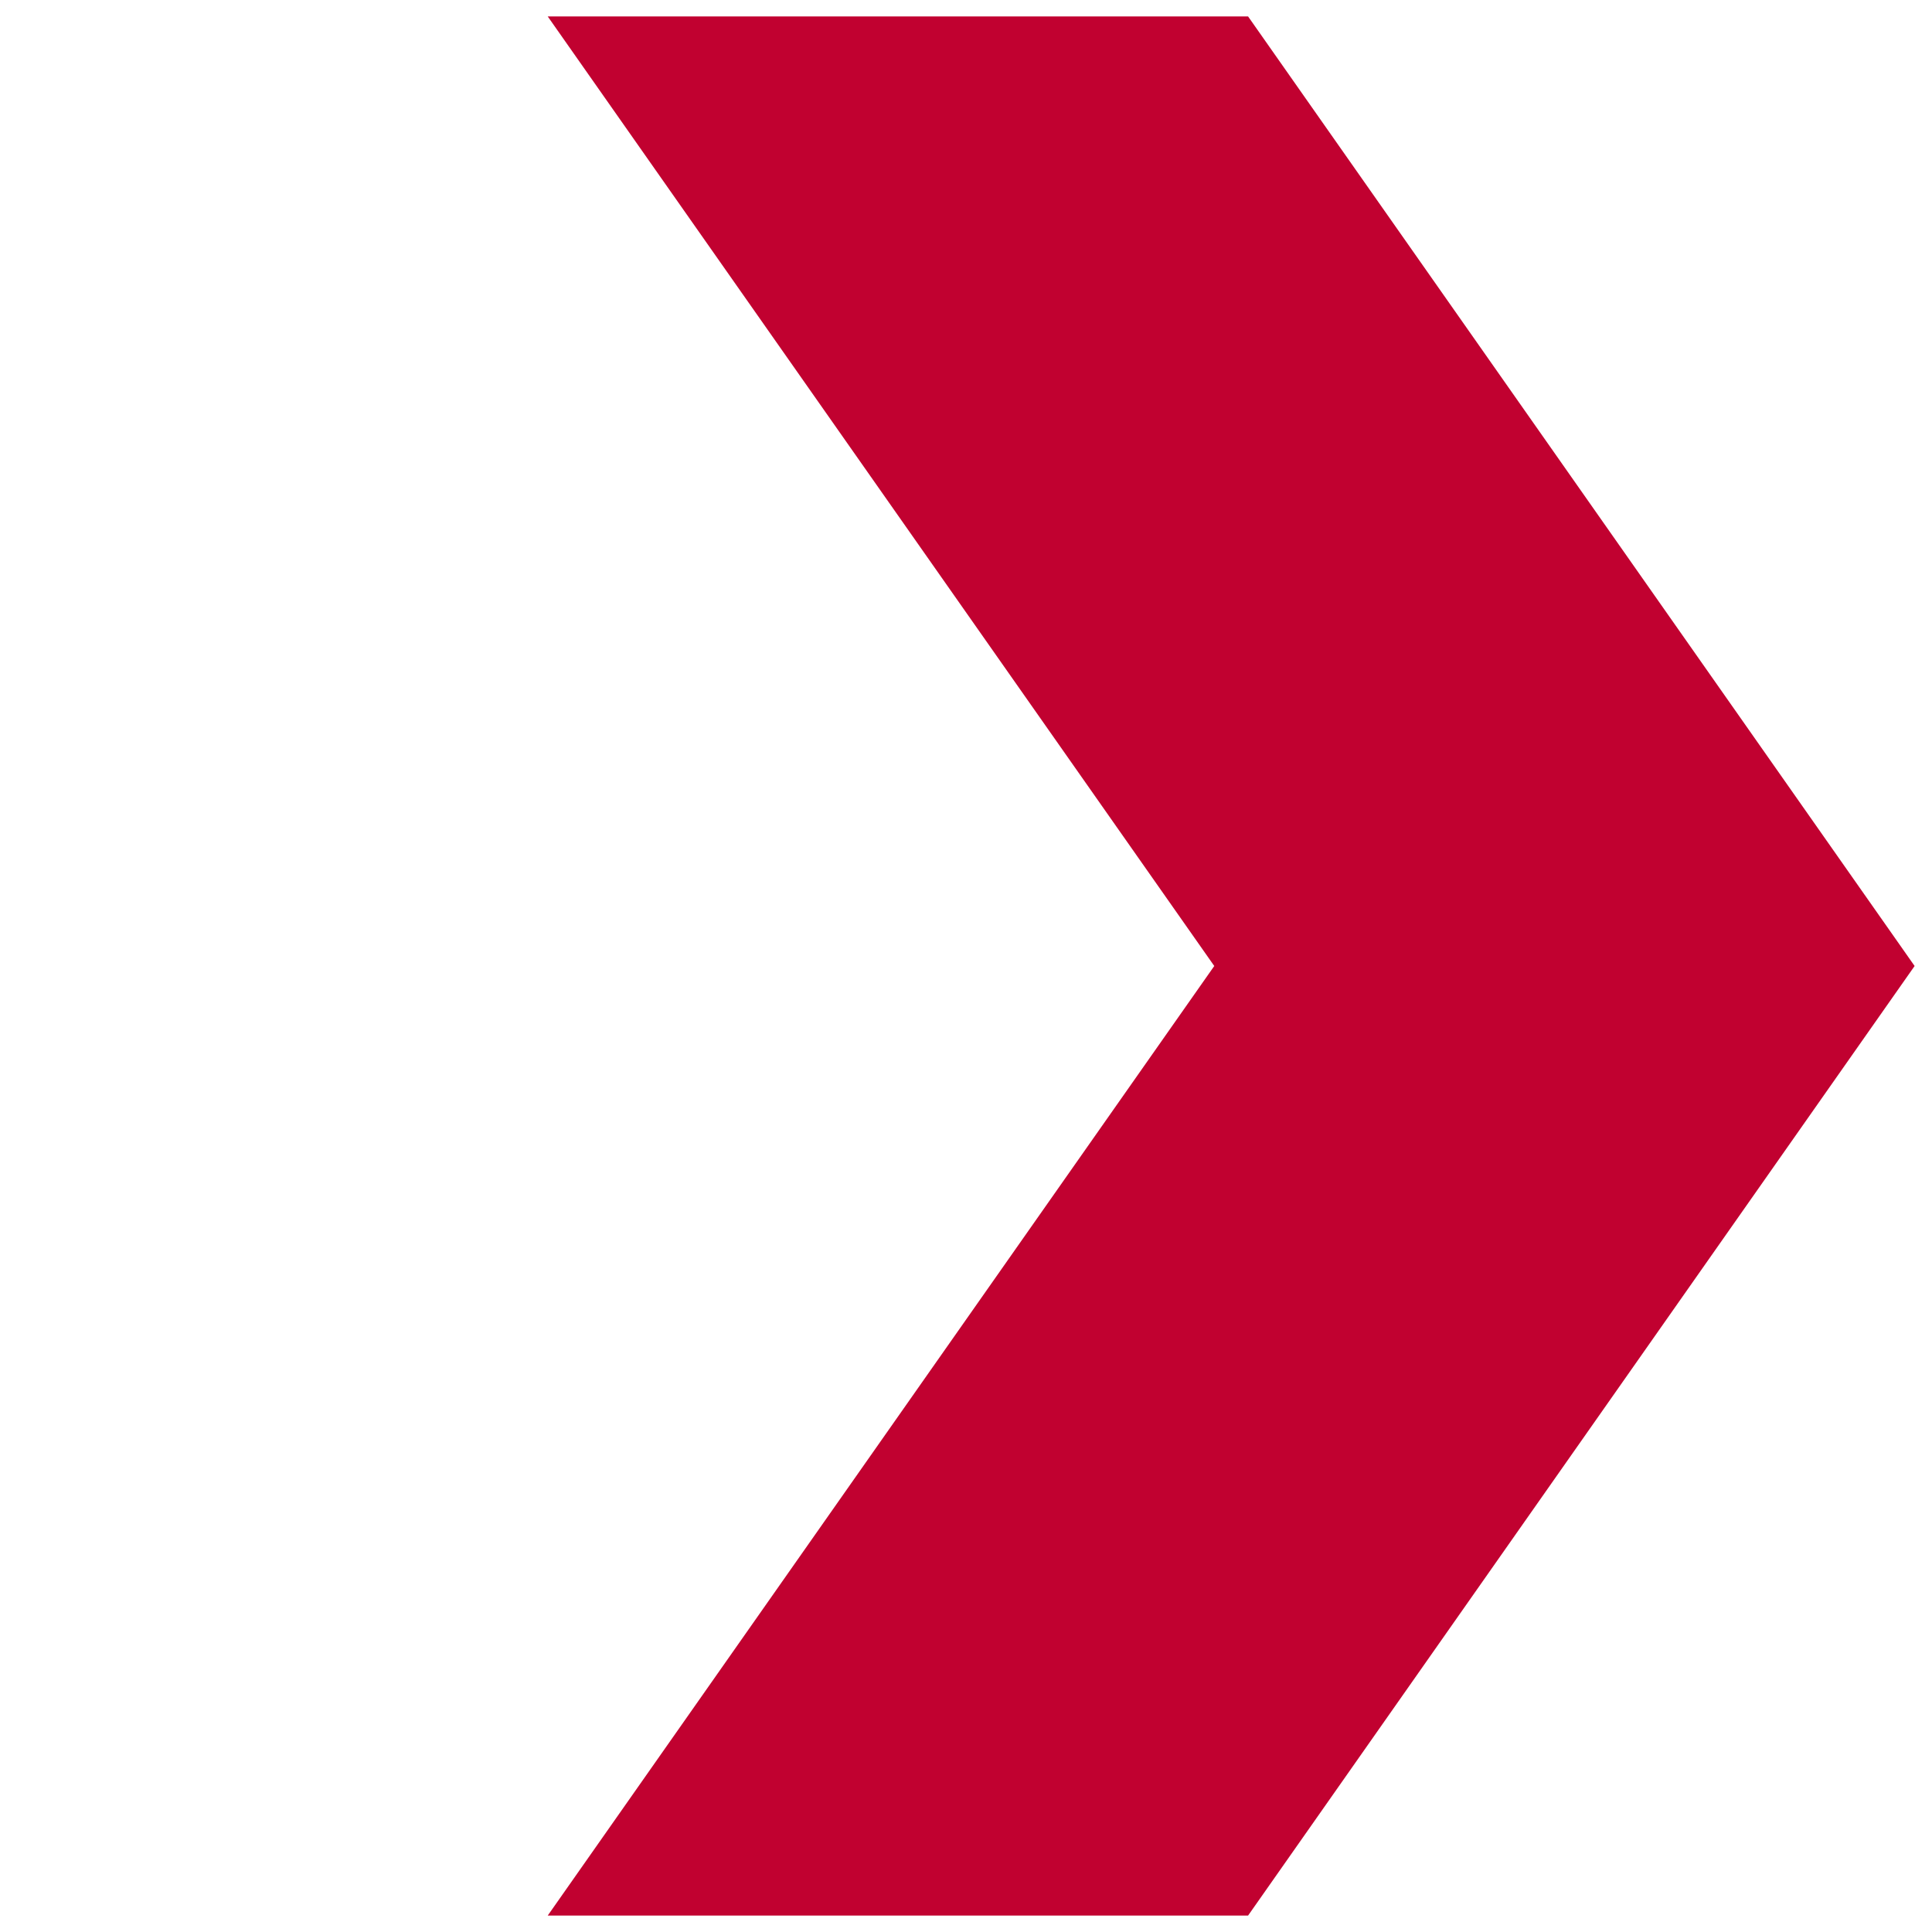 <?xml version="1.0" encoding="UTF-8"?> <svg xmlns="http://www.w3.org/2000/svg" xmlns:xlink="http://www.w3.org/1999/xlink" version="1.1" id="Layer_1" x="0px" y="0px" viewBox="0 0 200 200" style="enable-background:new 0 0 200 200;" xml:space="preserve"> <style type="text/css"> .st0{fill:#C10130;} </style> <polygon class="st0" points="129.2,1.7 56.7,1.7 125.7,100 56.7,198.3 129.2,198.3 198.2,100 "></polygon> </svg> 